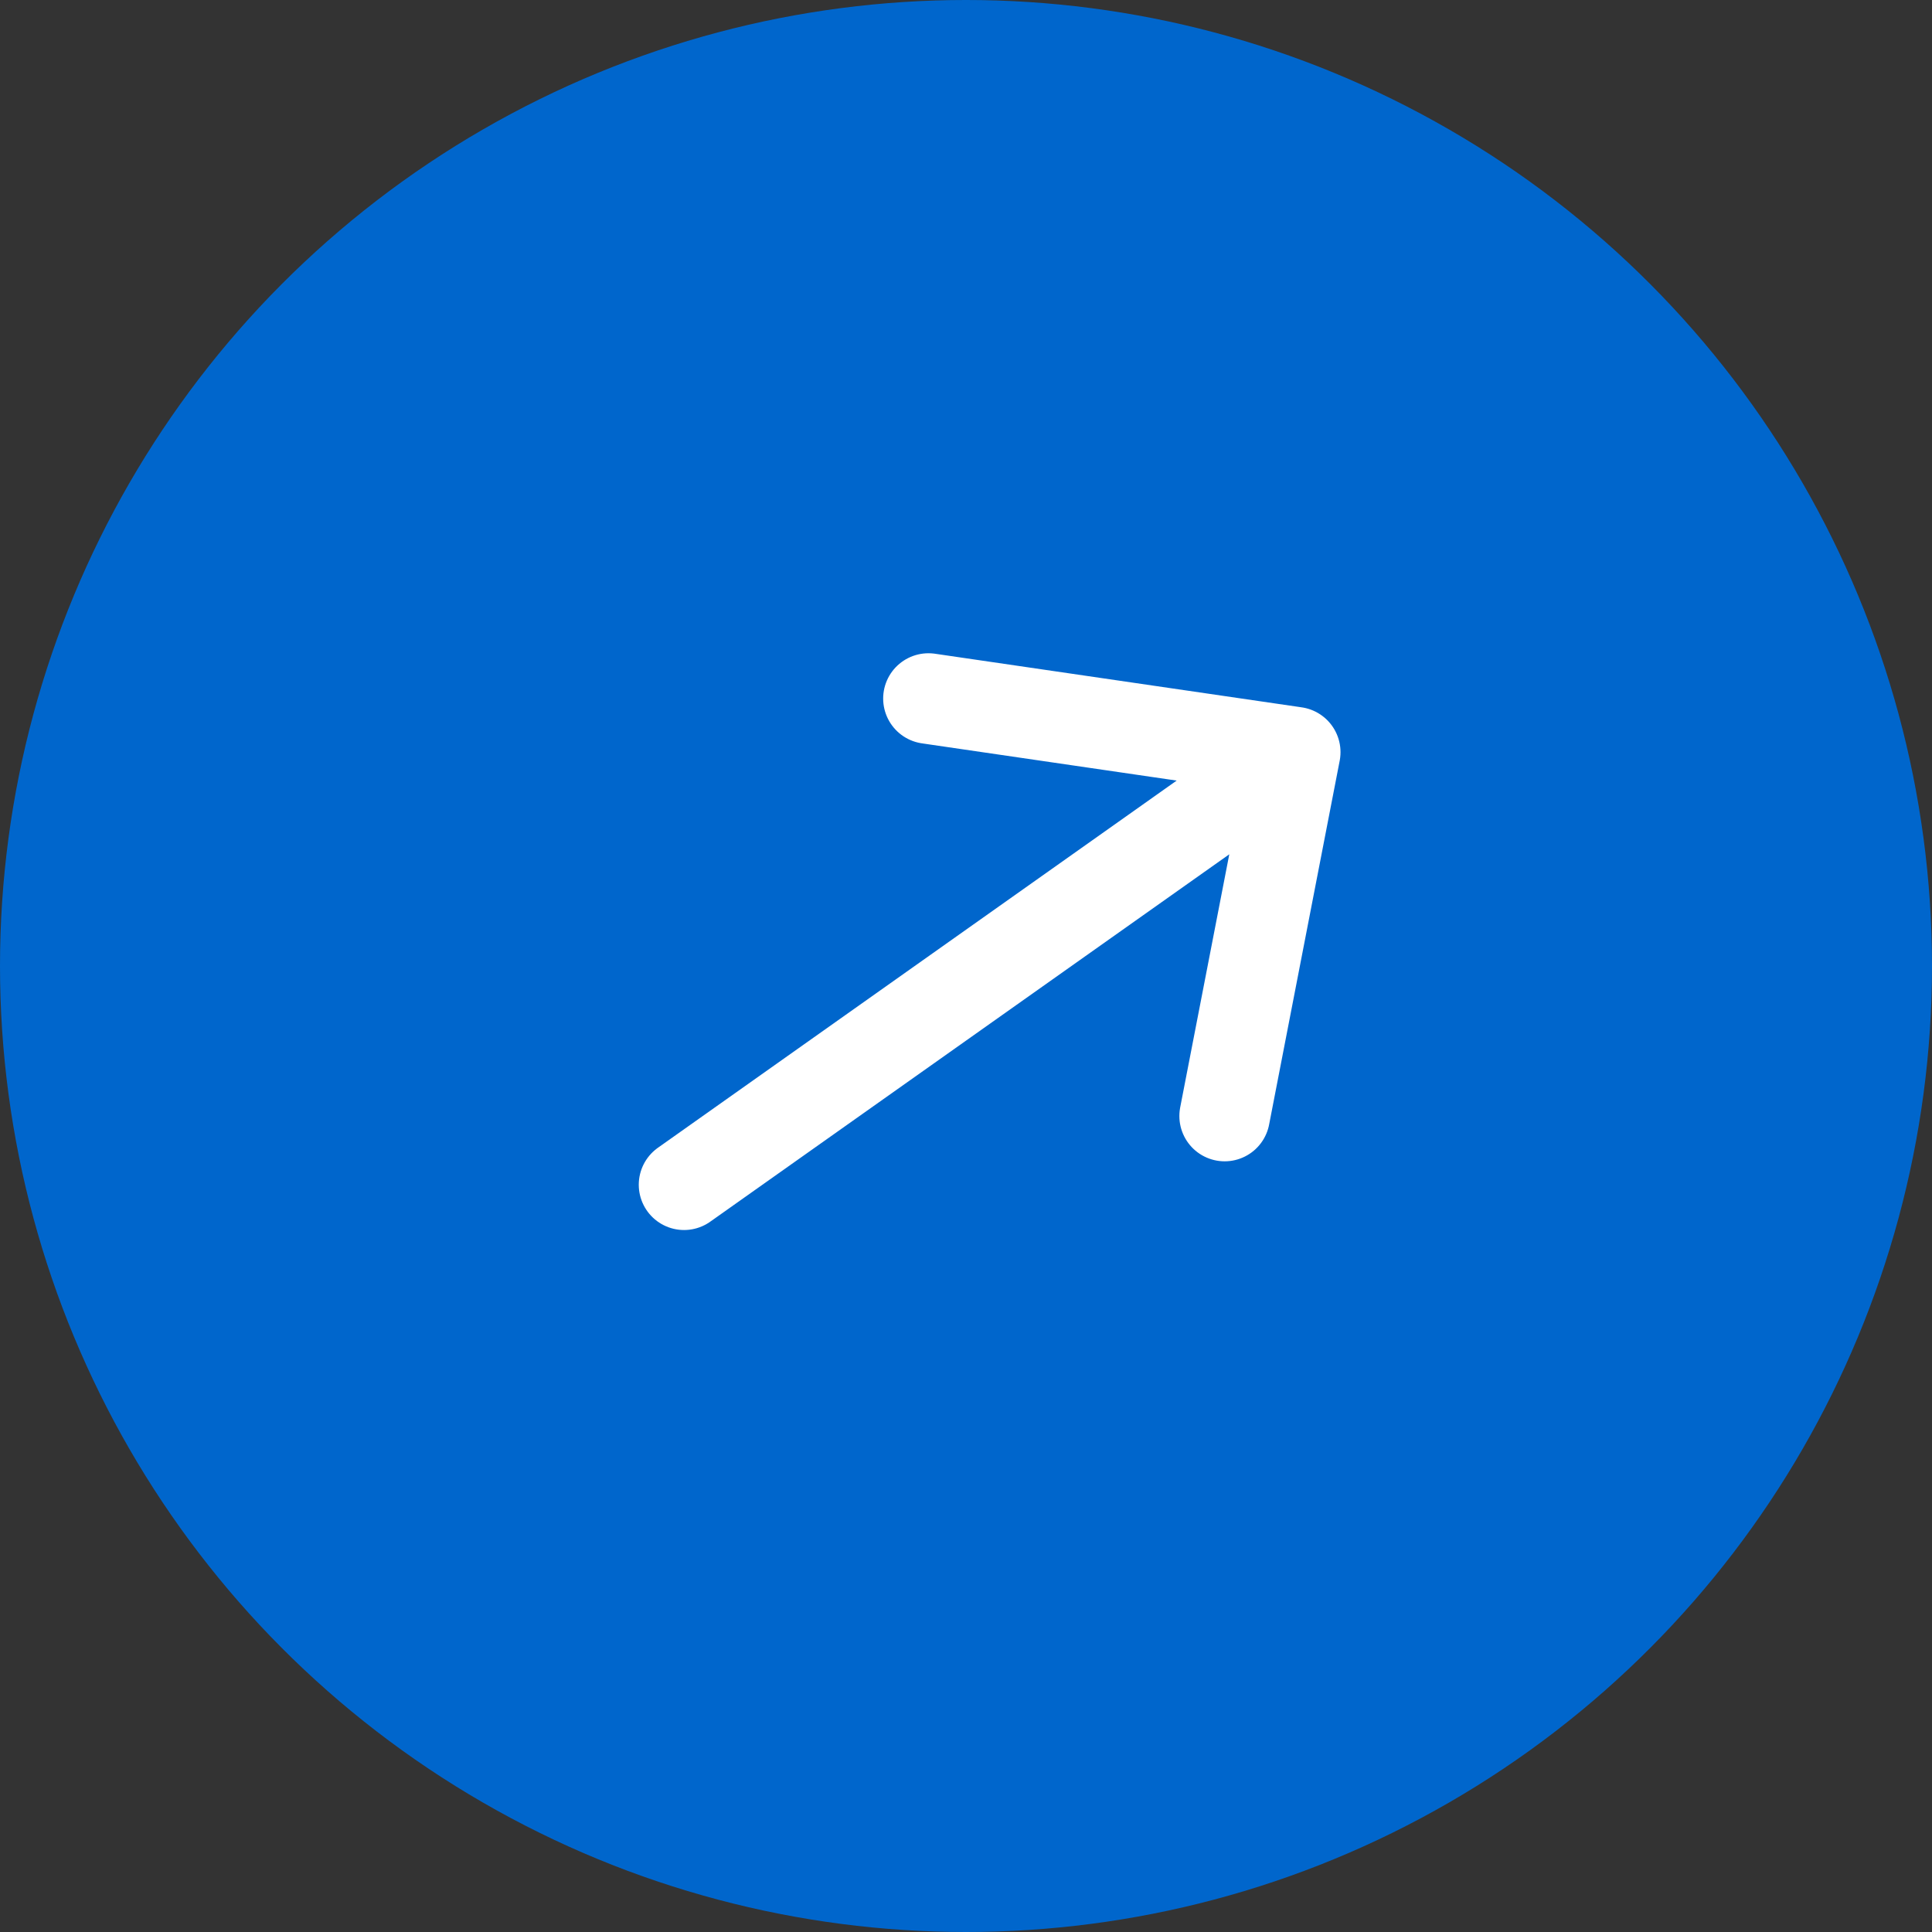 <svg width="32" height="32" viewBox="0 0 32 32" fill="none" xmlns="http://www.w3.org/2000/svg">
<rect x="0" y="0" width="32" height="32" fill="#333333" stroke="none"/>
<circle cx="16" cy="16" r="16" fill="#0066CC"/>
<path d="M21.453 12.458L11.33 19.623M21.453 12.458L15.378 11.57M21.453 12.458L20.284 18.485" stroke="white" stroke-width="1.5" stroke-linecap="round" stroke-linejoin="round"/>
</svg>
